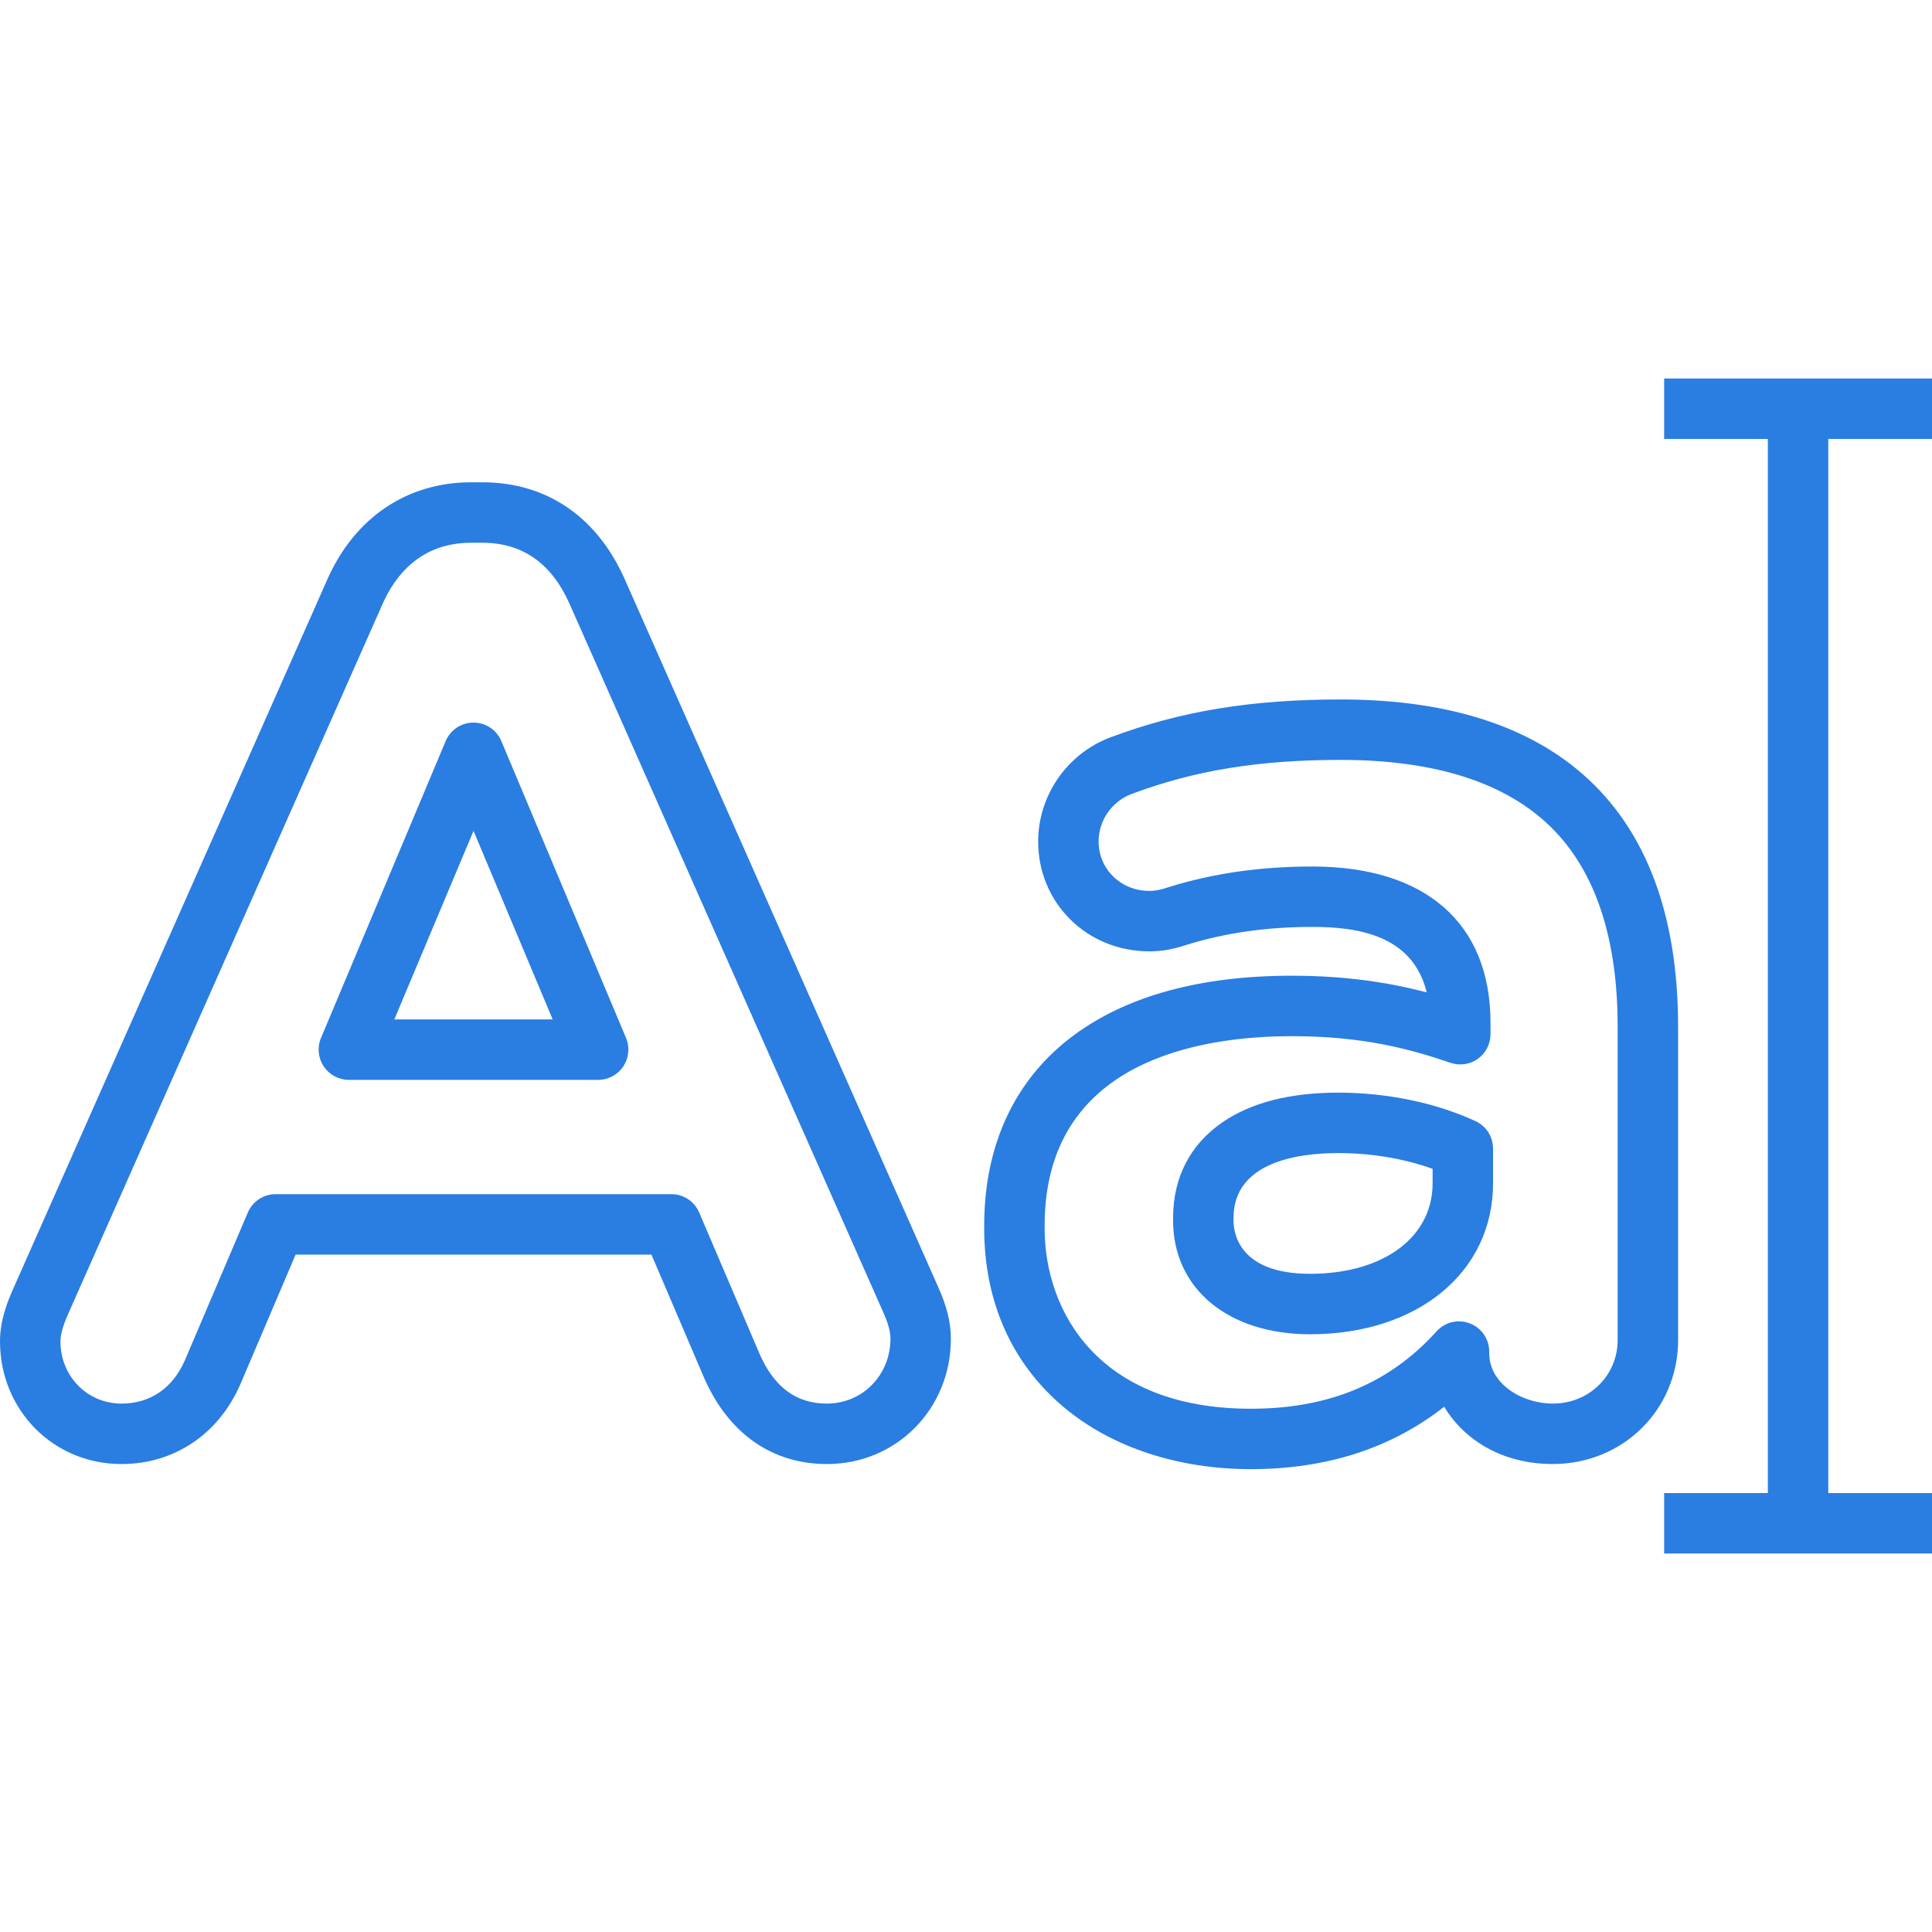 <?xml version="1.0" encoding="UTF-8"?> <svg xmlns="http://www.w3.org/2000/svg" width="75" height="75" viewBox="0 0 75 75" fill="none"><path d="M24.241 22.46C23.163 20.05 21.206 18.723 18.731 18.723H18.282C15.811 18.723 13.784 20.085 12.72 22.464L0.552 49.942C0.278 50.544 0 51.267 0 52.069C0 54.741 2.071 56.834 4.715 56.834C6.765 56.834 8.491 55.674 9.335 53.726L11.476 48.703H25.289L27.333 53.487C28.277 55.645 29.969 56.834 32.099 56.834C34.799 56.834 36.913 54.697 36.913 51.969C36.913 51.34 36.753 50.695 36.414 49.948L24.241 22.46ZM32.099 54.487C30.909 54.487 30.054 53.852 29.486 52.556L27.142 47.069C26.958 46.637 26.533 46.357 26.064 46.357H10.7C10.23 46.357 9.805 46.638 9.621 47.07L7.18 52.8C6.708 53.888 5.833 54.487 4.715 54.487C3.387 54.487 2.346 53.425 2.346 52.069C2.346 51.711 2.53 51.261 2.69 50.908C2.692 50.905 2.693 50.901 2.694 50.898L14.863 23.419C15.343 22.347 16.326 21.07 18.282 21.07H18.731C20.269 21.07 21.402 21.86 22.098 23.414L34.273 50.908C34.474 51.35 34.567 51.687 34.567 51.969C34.567 53.381 33.483 54.487 32.099 54.487Z" fill="#2A7DE1"></path><path d="M19.463 28.77C19.281 28.334 18.854 28.051 18.382 28.051C17.909 28.051 17.483 28.334 17.3 28.77L12.462 40.292C12.309 40.654 12.349 41.069 12.566 41.396C12.784 41.723 13.15 41.92 13.543 41.92H23.22C23.613 41.92 23.98 41.723 24.197 41.396C24.415 41.069 24.454 40.654 24.302 40.292L19.463 28.77ZM15.308 39.573L18.382 32.254L21.455 39.573H15.308Z" fill="#2A7DE1"></path><path d="M57.279 43.522C55.734 42.809 53.841 42.416 51.949 42.416C50.074 42.416 48.56 42.805 47.449 43.572C46.199 44.433 45.539 45.716 45.539 47.281V47.38C45.539 50.021 47.674 51.796 50.852 51.796C55.037 51.796 57.96 49.385 57.96 45.934V44.587C57.96 44.129 57.694 43.714 57.279 43.522ZM55.614 45.934C55.614 48.036 53.7 49.449 50.852 49.449C48.099 49.449 47.885 47.866 47.885 47.38V47.28C47.885 45.09 50.431 44.762 51.949 44.762C53.235 44.762 54.509 44.977 55.614 45.374V45.934H55.614Z" fill="#2A7DE1"></path><path d="M75 17.039V14.693H64.602V17.039H68.628V57.961H64.602V60.307H75V57.961H70.974V17.039H75Z" fill="#2A7DE1"></path><path d="M65.144 39.849H65.143C65.143 35.786 64.054 32.637 61.907 30.489C59.693 28.276 56.376 27.153 52.049 27.153C48.578 27.153 45.821 27.607 43.107 28.624C41.429 29.254 40.301 30.878 40.301 32.666C40.301 35.057 42.197 36.931 44.616 36.931C45.103 36.931 45.526 36.857 46.073 36.676C47.577 36.21 49.173 35.983 50.951 35.983C52.651 35.983 54.836 36.273 55.385 38.524C53.994 38.16 52.307 37.877 50.153 37.877C46.614 37.877 43.768 38.653 41.694 40.182C39.412 41.866 38.206 44.424 38.206 47.58V47.679C38.206 50.544 39.286 52.955 41.329 54.654C43.173 56.188 45.741 57.032 48.557 57.032C51.499 57.032 54.014 56.219 56.062 54.61C56.824 55.873 58.286 56.833 60.279 56.833C63.007 56.833 65.144 54.718 65.144 52.019V39.849ZM60.279 54.487C59.092 54.487 57.811 53.735 57.811 52.518V52.468C57.811 51.983 57.512 51.548 57.059 51.374C56.606 51.199 56.092 51.322 55.767 51.683C53.942 53.704 51.584 54.687 48.557 54.687C42.649 54.687 40.552 50.912 40.552 47.68V47.58C40.552 41.18 46.567 40.224 50.153 40.224C52.906 40.224 54.738 40.721 56.308 41.258C56.666 41.381 57.062 41.323 57.37 41.103C57.678 40.883 57.861 40.527 57.861 40.148V39.699C57.861 35.847 55.342 33.638 50.951 33.638C48.929 33.638 47.102 33.9 45.366 34.439C45.358 34.441 45.35 34.444 45.343 34.446C44.992 34.563 44.817 34.585 44.616 34.585C43.512 34.585 42.648 33.742 42.648 32.666C42.648 31.851 43.163 31.109 43.931 30.821C46.369 29.907 48.873 29.499 52.049 29.499C55.731 29.499 58.49 30.391 60.248 32.148C61.939 33.84 62.797 36.431 62.797 39.849V52.019H62.797C62.797 53.403 61.691 54.487 60.279 54.487Z" fill="#2A7DE1"></path></svg> 
